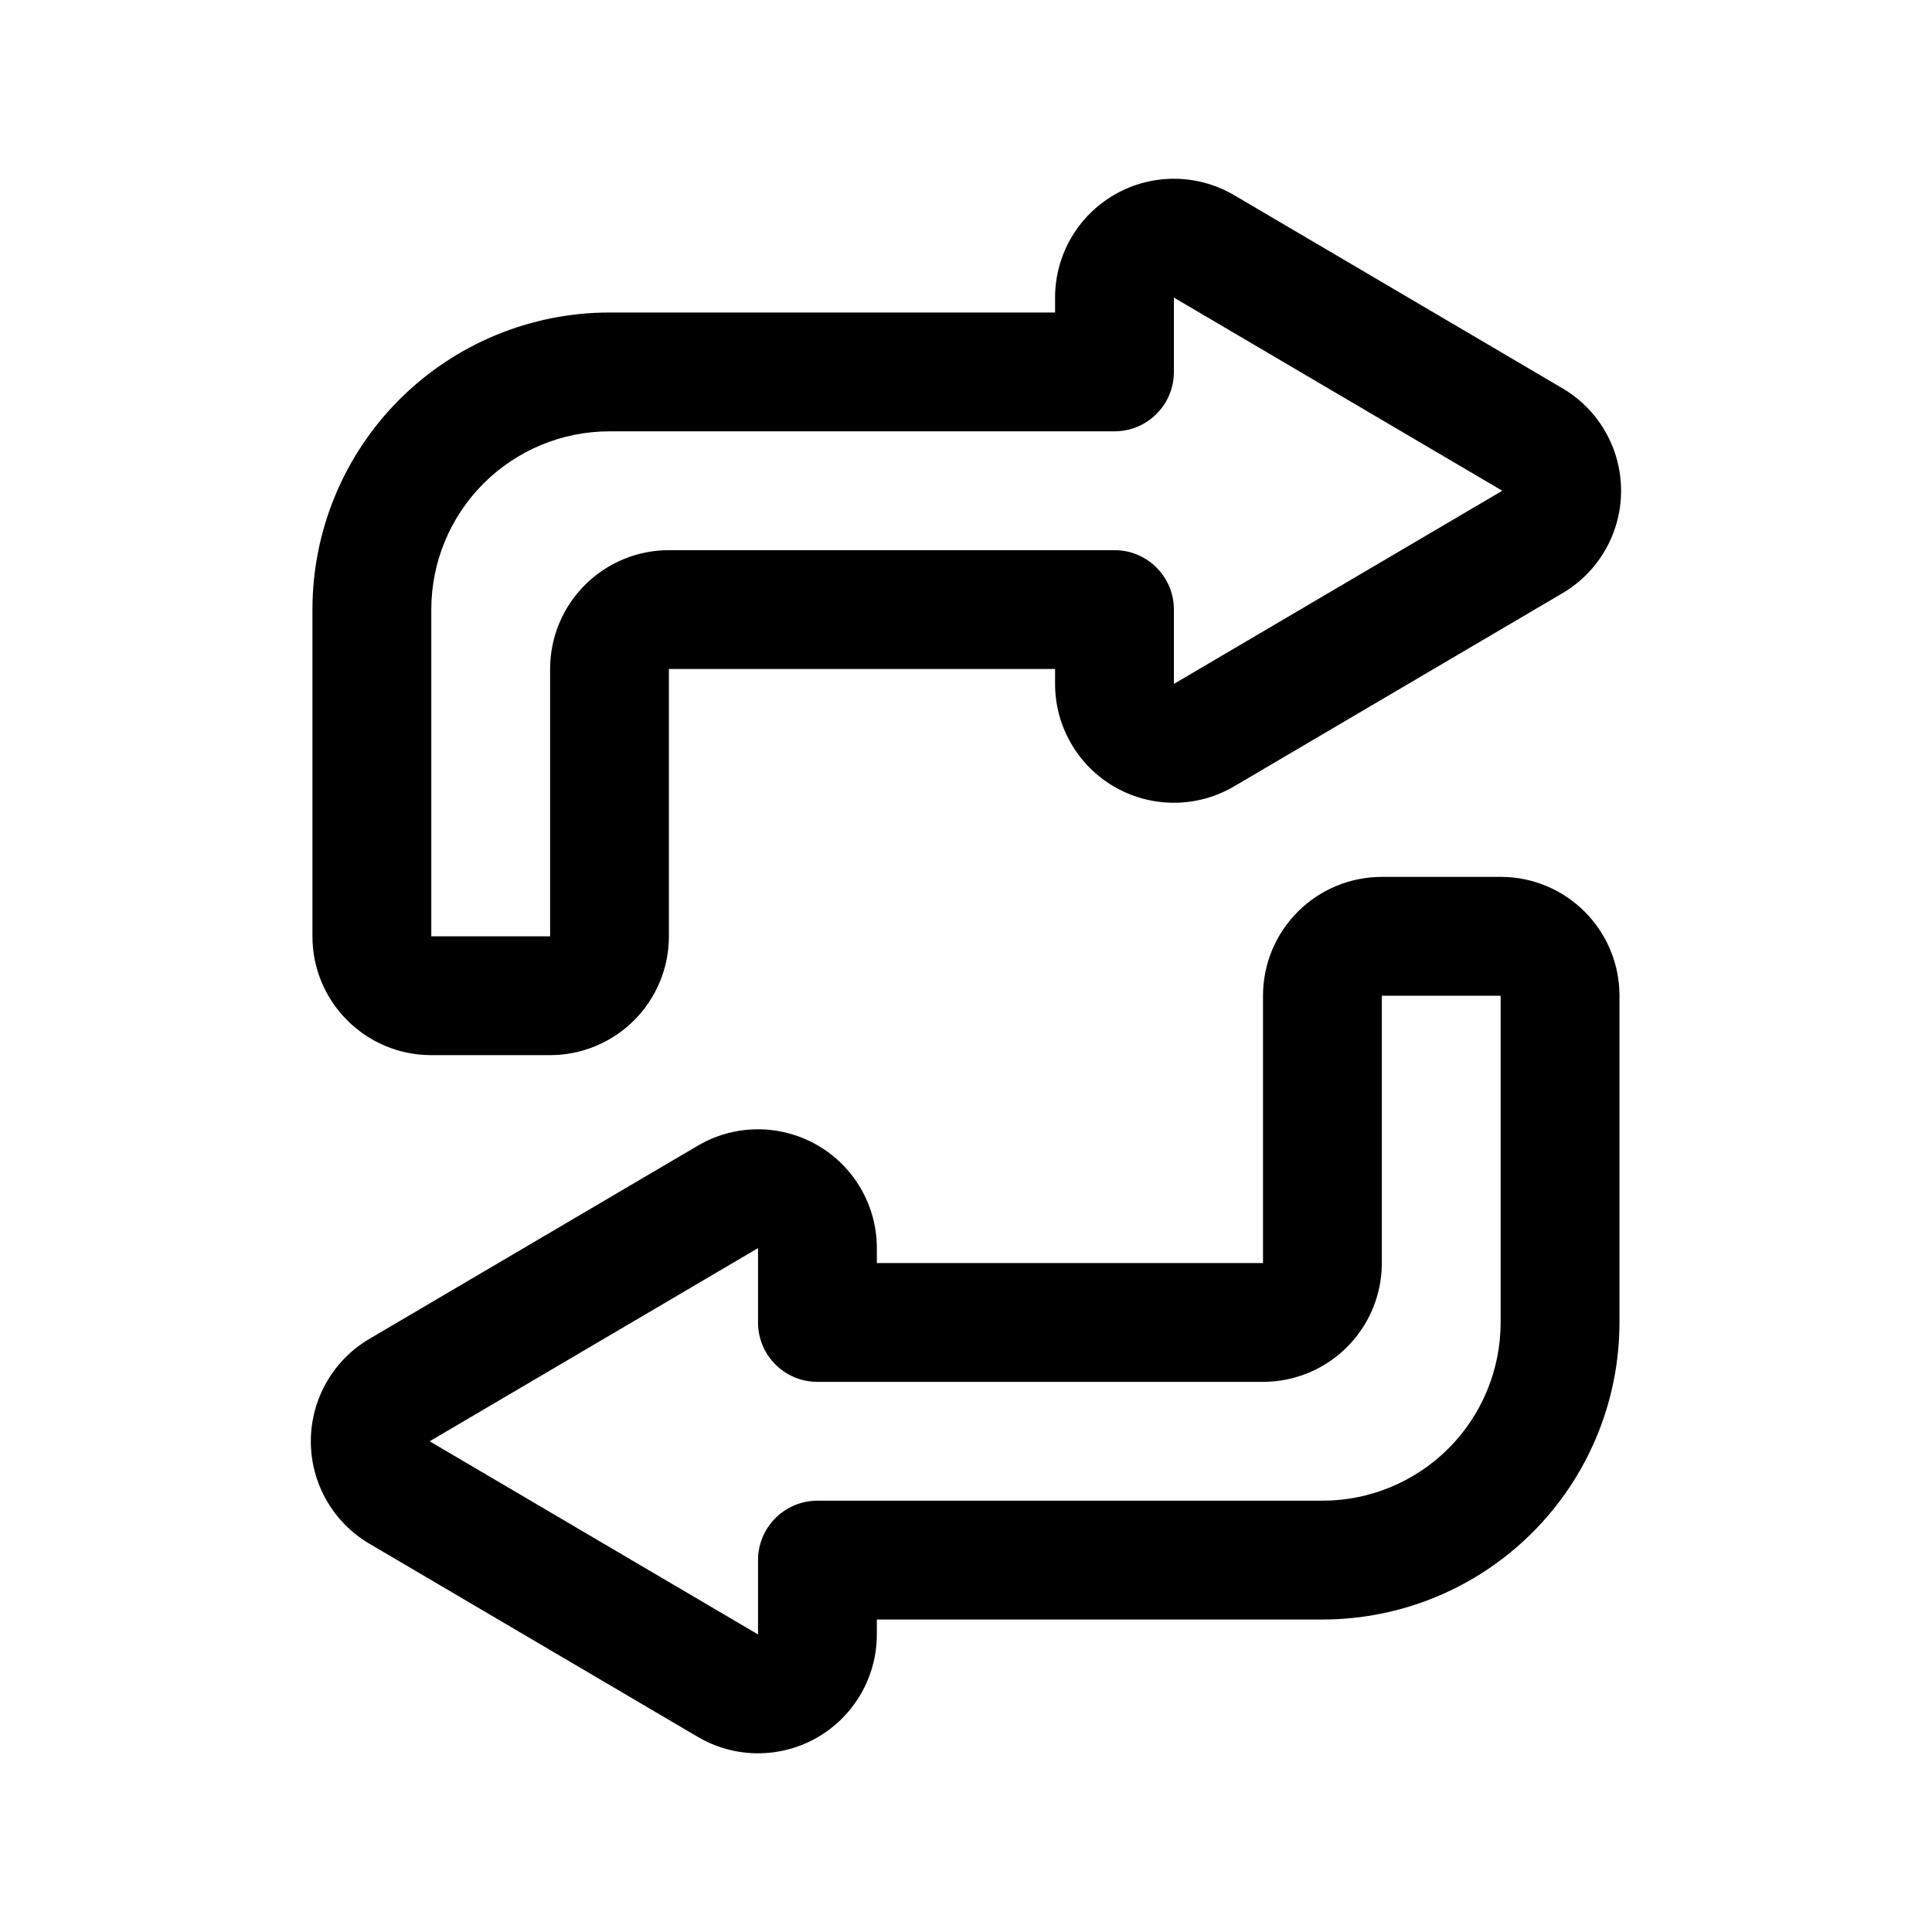 <?xml version="1.0" encoding="UTF-8"?>
<!-- Uploaded to: SVG Repo, www.svgrepo.com, Generator: SVG Repo Mixer Tools -->
<svg fill="#000000" width="800px" height="800px" version="1.1" viewBox="144 144 512 512" xmlns="http://www.w3.org/2000/svg">
 <path d="m478.71 478.72v-70.848c0-8.352 3.312-16.359 9.227-22.262 5.902-5.902 13.91-9.227 22.262-9.227h31.488c17.391 0 31.488 14.098 31.488 31.488v86.594c0 20.875-8.297 40.902-23.059 55.664-14.762 14.77-34.785 23.059-55.664 23.059h-118.08v3.961c0 11.297-6.055 21.727-15.855 27.34-9.809 5.606-21.859 5.535-31.598-0.195-24.57-14.453-62.699-36.879-87.023-51.191-9.621-5.66-15.523-15.98-15.523-27.145 0-11.156 5.902-21.484 15.523-27.145 24.324-14.305 62.457-36.738 87.023-51.191 9.738-5.723 21.789-5.801 31.598-0.188 9.801 5.606 15.855 16.035 15.855 27.332v3.961zm31.488-70.848v70.848c0 8.352-3.312 16.359-9.227 22.27-5.902 5.902-13.91 9.219-22.262 9.219h-118.08c-8.699 0-15.742-7.047-15.742-15.742v-19.703l-87.023 51.191 87.023 51.191v-19.703c0-8.691 7.047-15.742 15.742-15.742h133.82c12.523 0 24.535-4.977 33.402-13.832 8.855-8.855 13.832-20.875 13.832-33.402v-86.594h-31.488zm-86.594-181.05v-3.961c0-11.297 6.055-21.727 15.855-27.332 9.809-5.613 21.859-5.535 31.598 0.188 24.57 14.453 62.699 36.887 87.023 51.191 9.621 5.66 15.523 15.988 15.523 27.145 0 11.164-5.902 21.484-15.523 27.145-24.324 14.312-62.457 36.738-87.023 51.191-9.738 5.731-21.789 5.801-31.598 0.195-9.801-5.613-15.855-16.043-15.855-27.34v-3.961h-102.34v70.848c0 8.352-3.312 16.359-9.227 22.27-5.902 5.902-13.91 9.219-22.262 9.219h-31.488c-17.391 0-31.488-14.098-31.488-31.488v-86.594c0-20.875 8.297-40.902 23.059-55.664 14.762-14.762 34.785-23.059 55.664-23.059zm31.488-3.961v19.703c0 8.699-7.047 15.742-15.742 15.742h-133.82c-12.523 0-24.535 4.977-33.402 13.84-8.855 8.855-13.832 20.867-13.832 33.395v86.594h31.488v-70.848c0-8.352 3.312-16.359 9.227-22.262 5.902-5.902 13.91-9.227 22.262-9.227h118.08c8.699 0 15.742 7.055 15.742 15.742v19.703l87.023-51.191z" fill-rule="evenodd"/>
</svg>